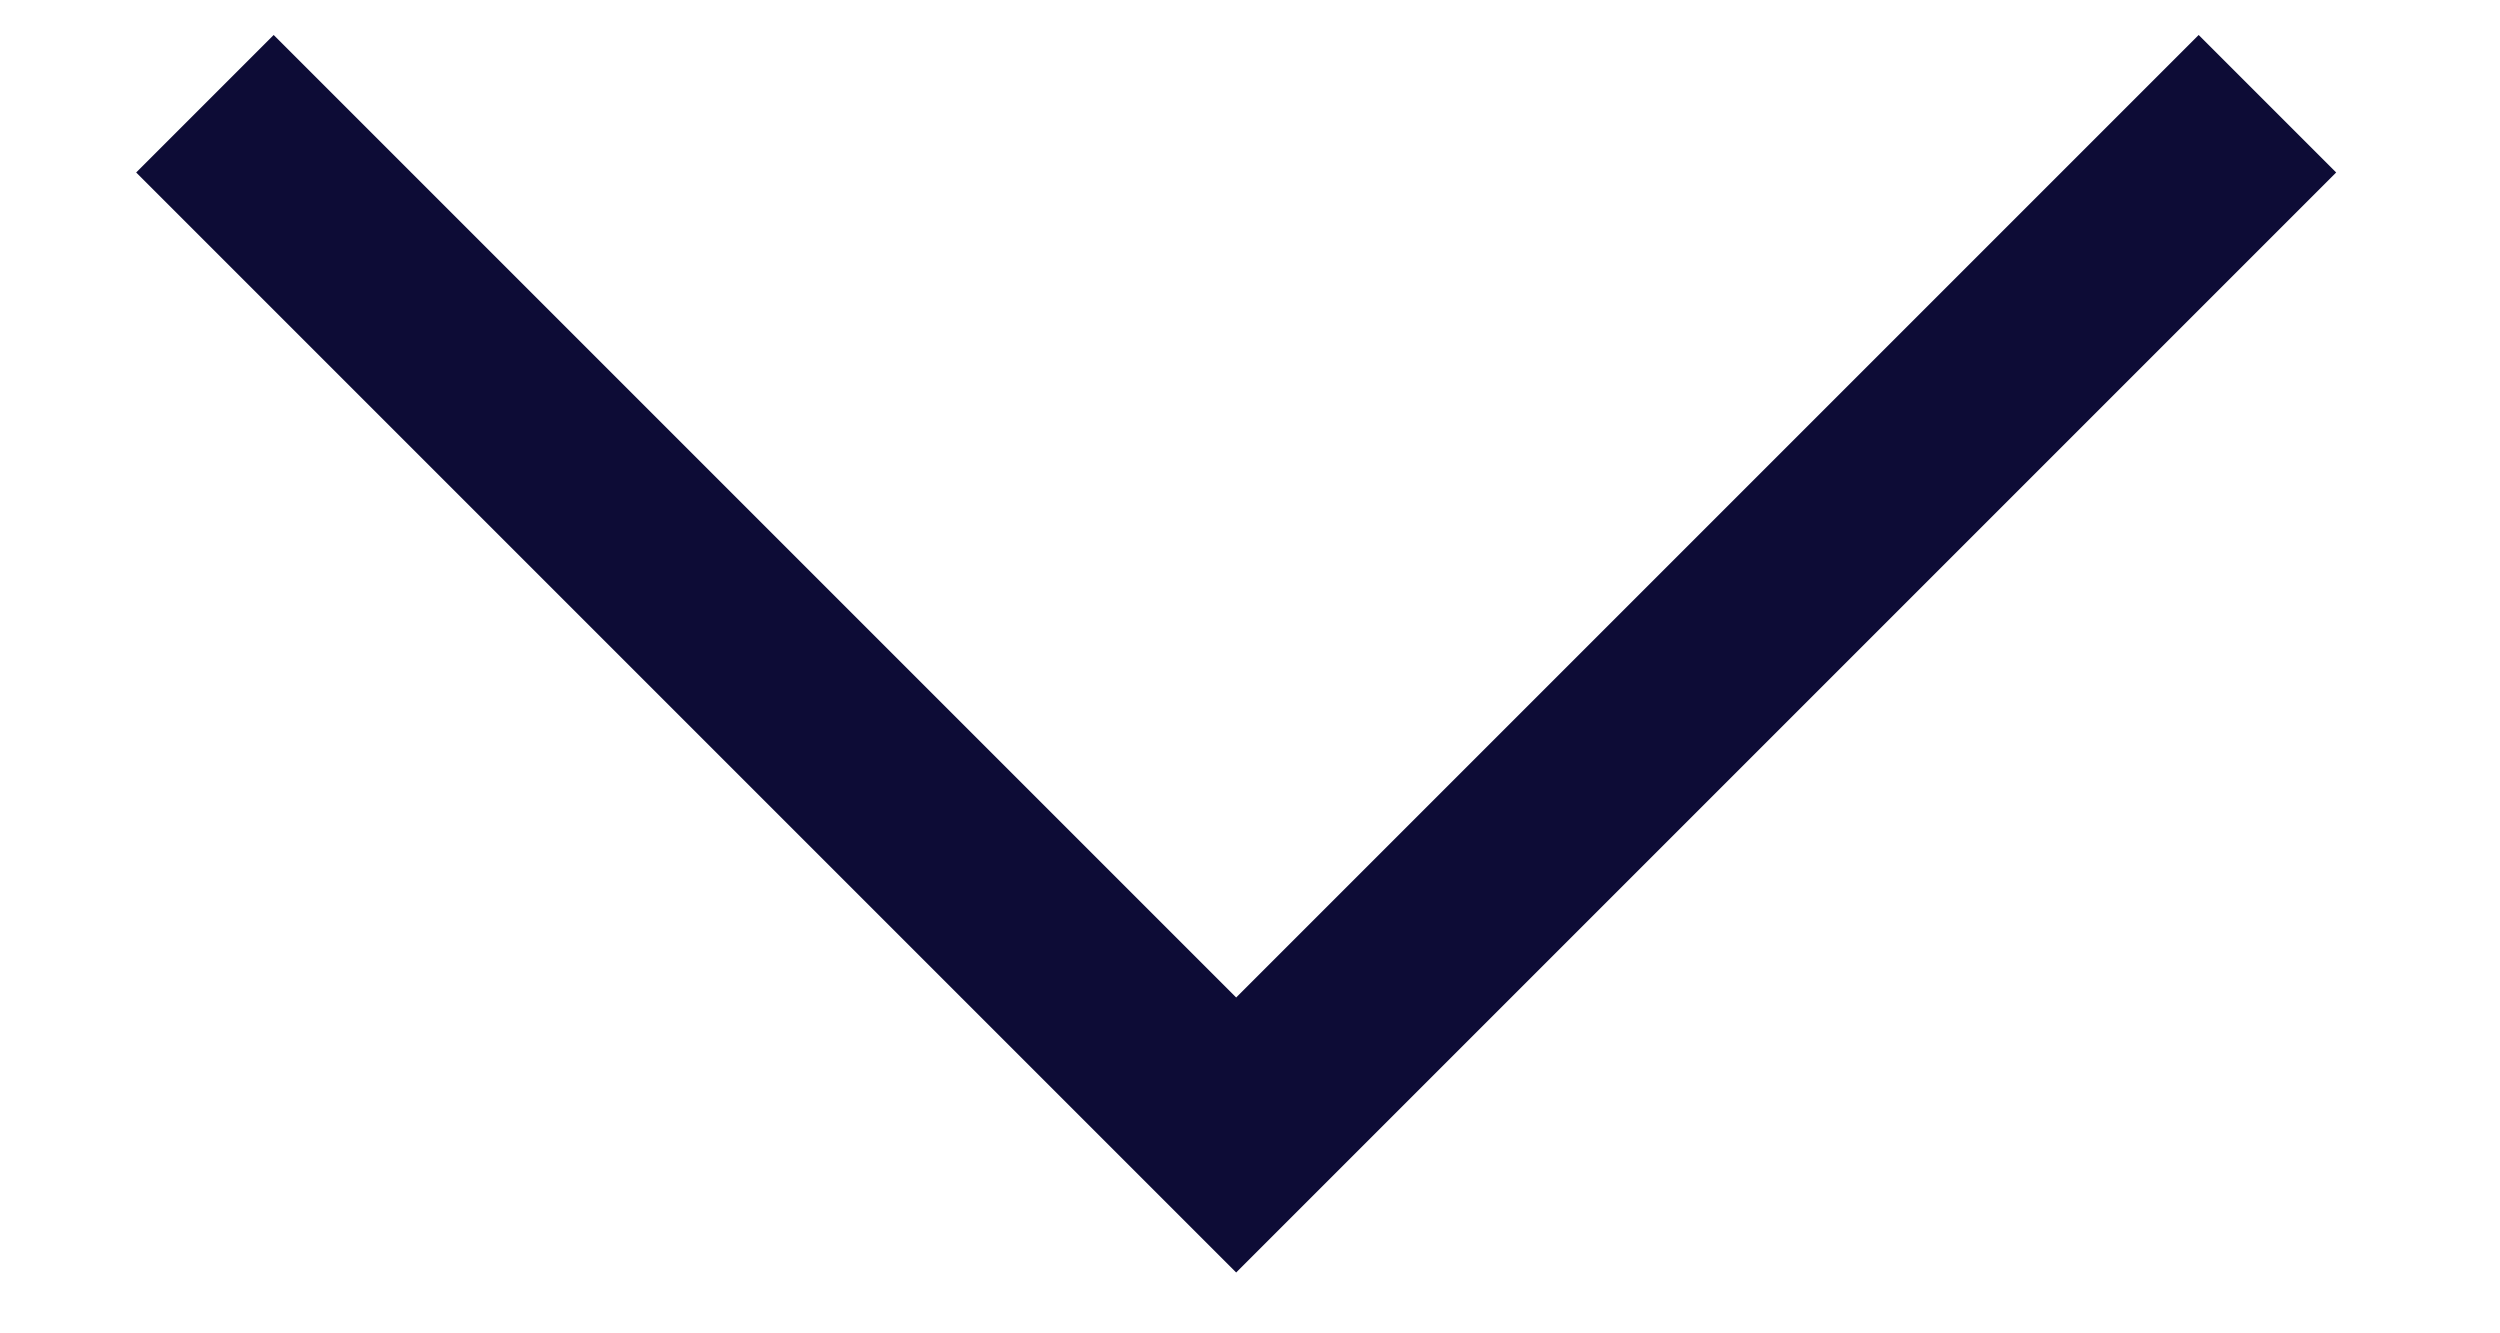 <svg width="15" height="8" viewBox="0 0 15 8" fill="none" xmlns="http://www.w3.org/2000/svg">
<path d="M14.017 1.035L7.417 7.635L0.817 1.035L1.642 0.21L7.417 5.985L13.192 0.21L14.017 1.035Z" fill="#0D0C36"/>
</svg>
